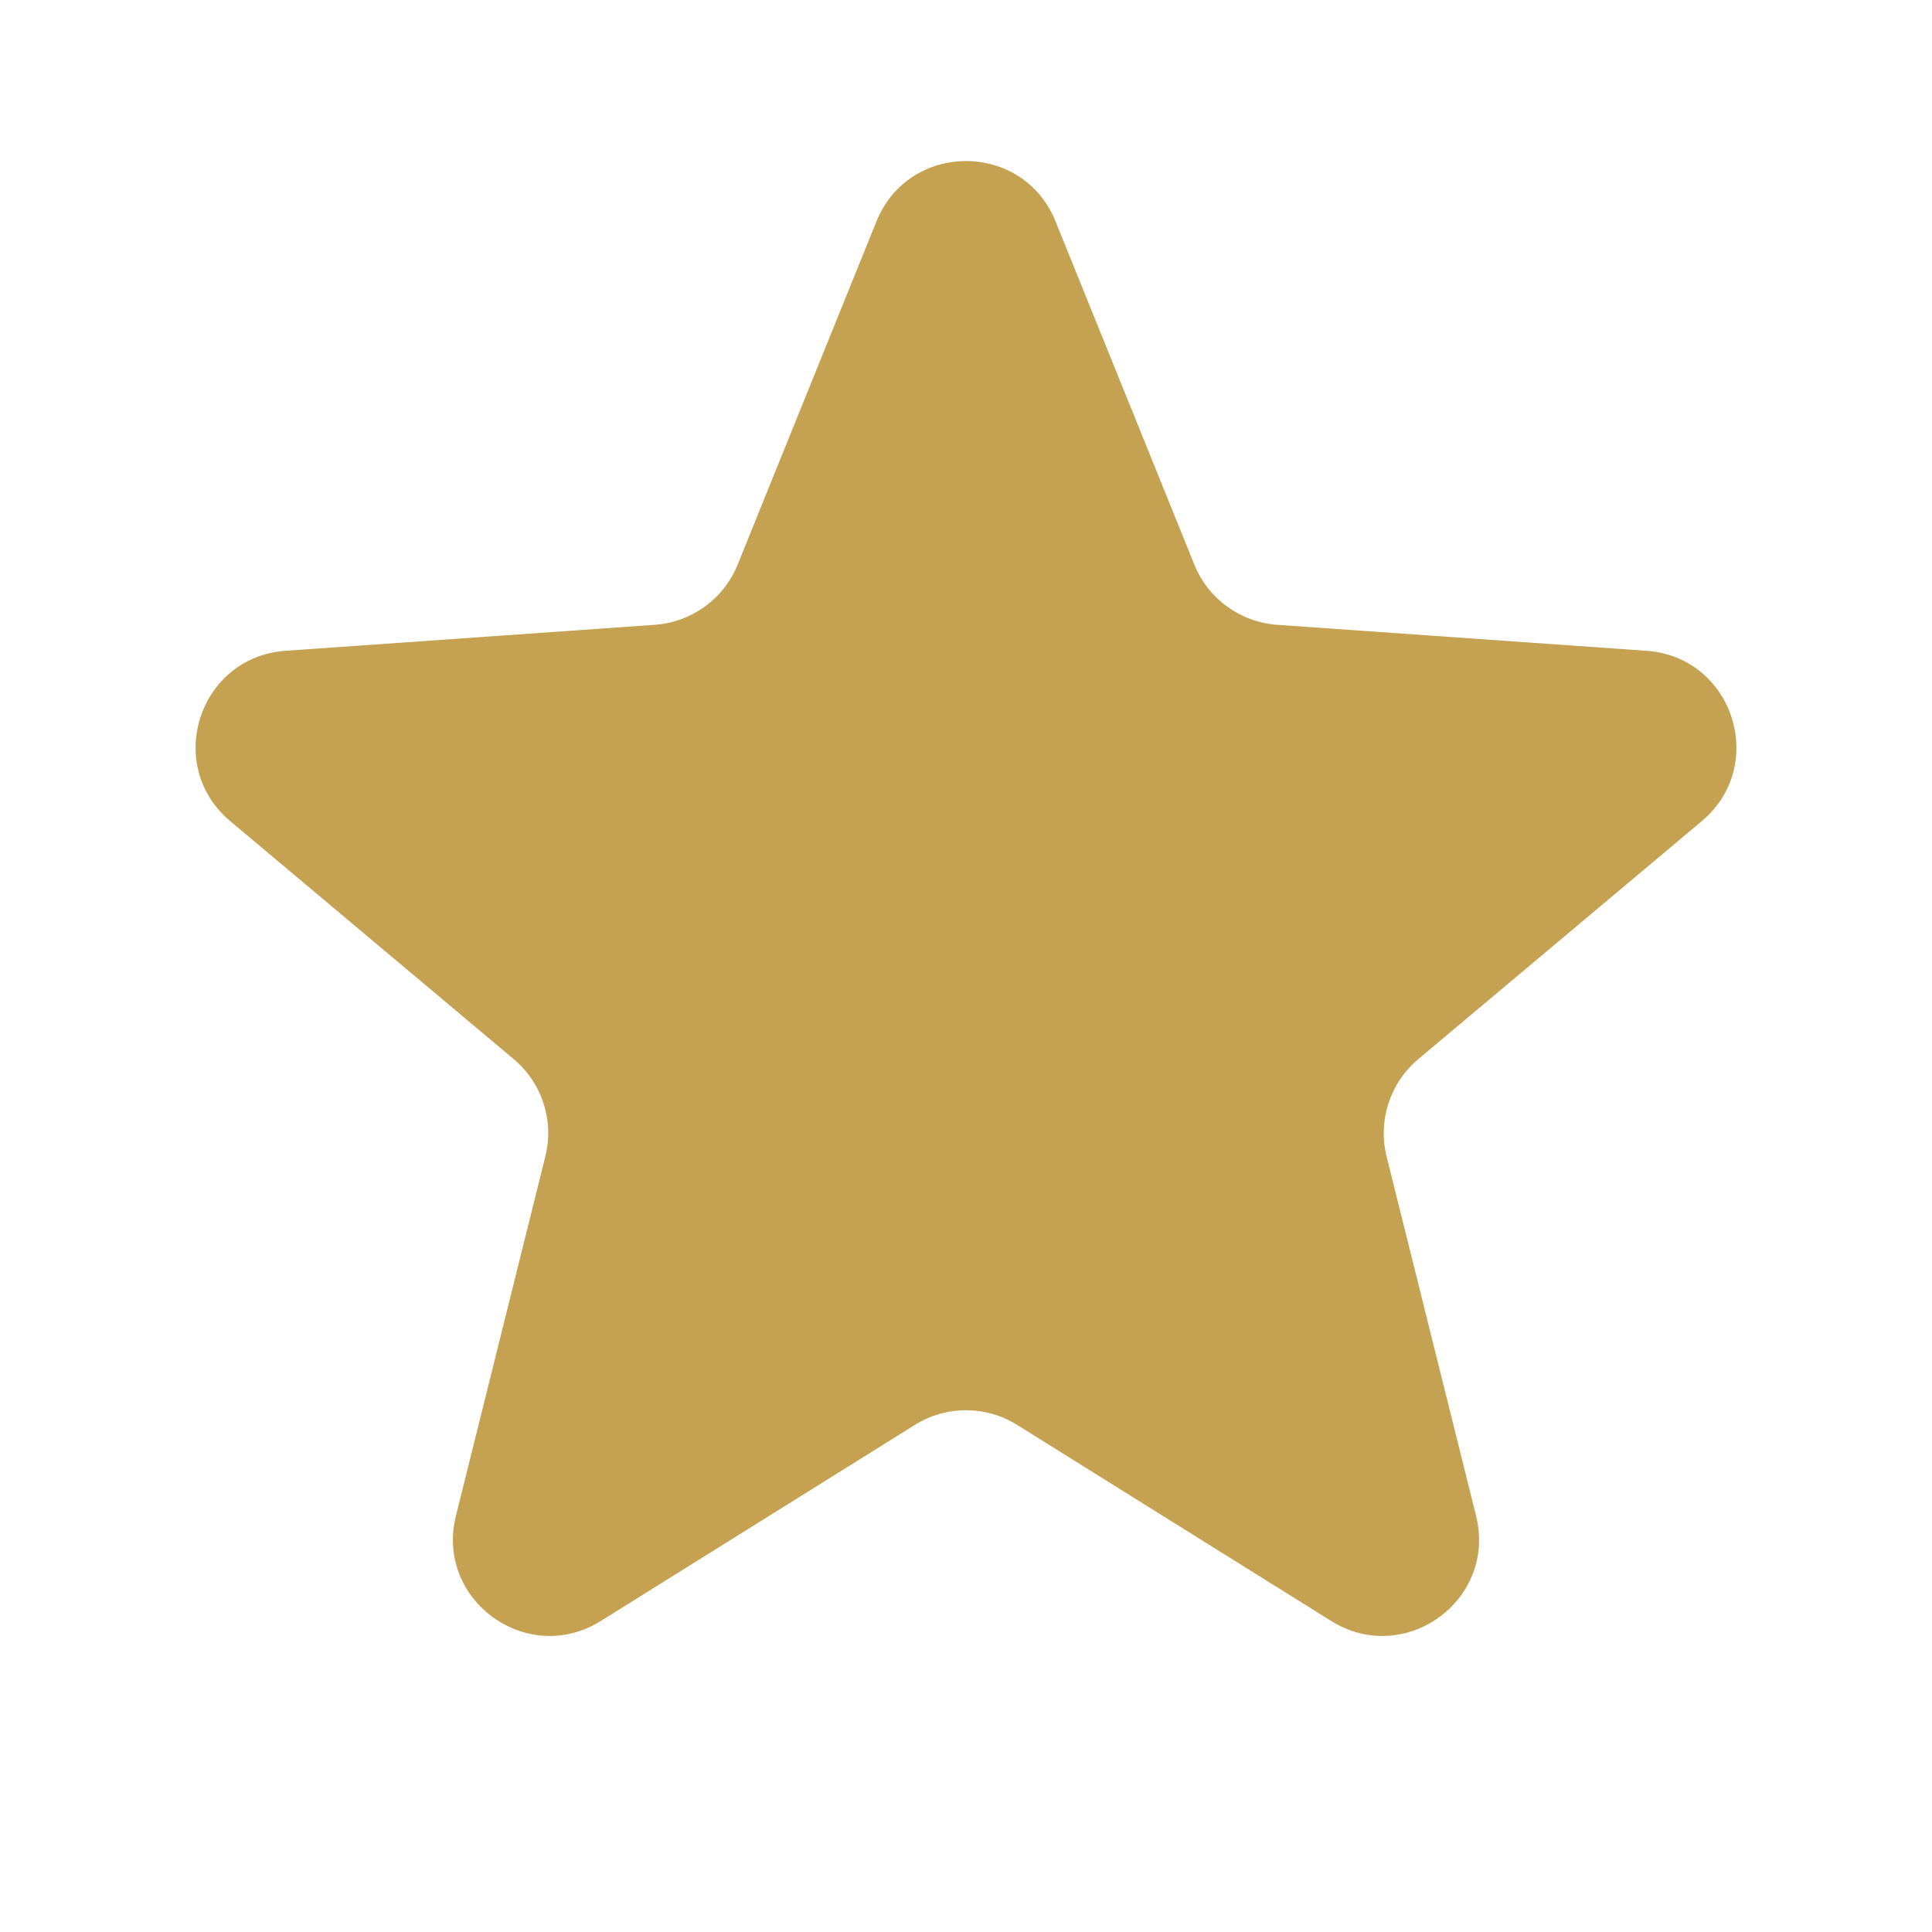 <svg xmlns="http://www.w3.org/2000/svg" width="20" height="20" viewBox="0 0 20 20" fill="none">
<path d="M9.073 2.292C9.41 1.459 10.59 1.459 10.927 2.292L12.364 5.845C12.507 6.199 12.84 6.441 13.221 6.468L17.044 6.737C17.941 6.8 18.305 7.922 17.617 8.5L14.682 10.964C14.389 11.21 14.262 11.601 14.354 11.972L15.28 15.691C15.498 16.563 14.543 17.257 13.78 16.78L10.53 14.751C10.206 14.548 9.794 14.548 9.47 14.751L6.22 16.78C5.457 17.257 4.502 16.563 4.72 15.691L5.645 11.972C5.738 11.601 5.611 11.21 5.318 10.964L2.383 8.5C1.695 7.922 2.059 6.8 2.956 6.737L6.779 6.468C7.16 6.441 7.493 6.199 7.636 5.845L9.073 2.292Z" fill="#C5A251"/>
</svg>